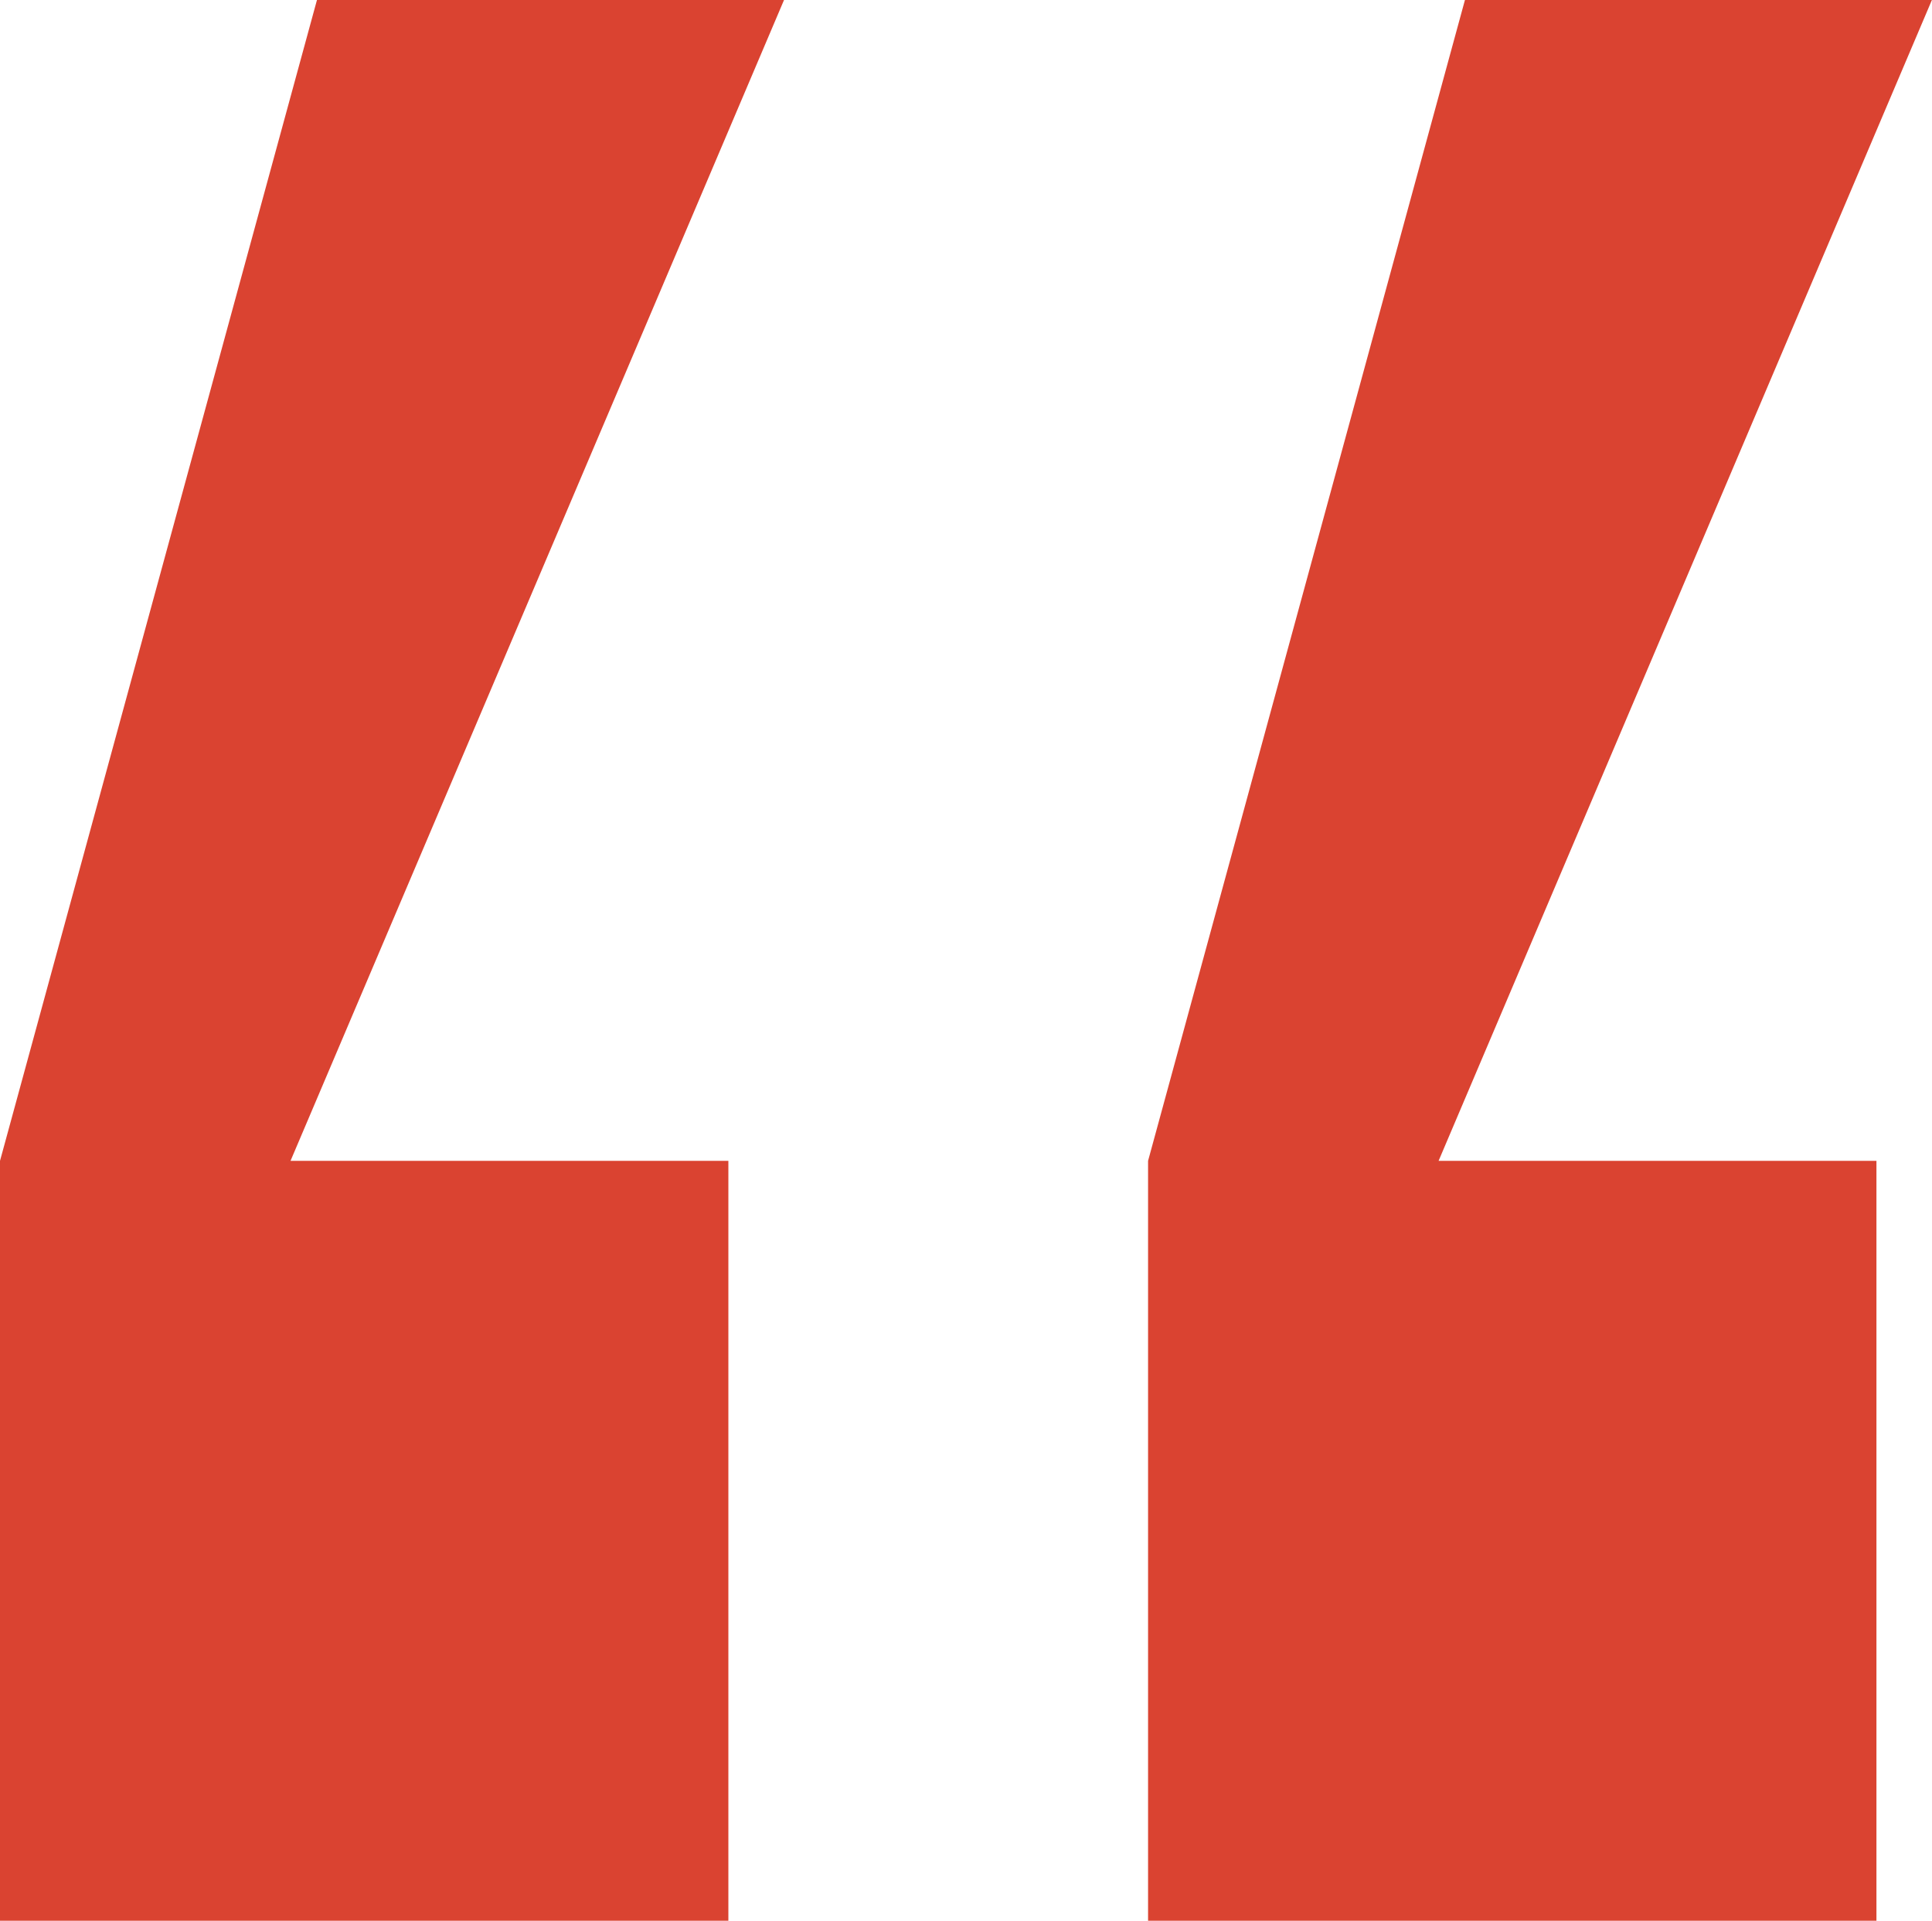 <svg xmlns="http://www.w3.org/2000/svg" width="20.968" height="20.848" viewBox="0 0 20.968 20.848">
  <path id="Path_5261" data-name="Path 5261" d="M22.725-21.152V-29.4H17.973L23.327-42H18.259L14.82-29.4v8.252Zm-12.46,0V-29.4H5.513L10.869-42H5.8L2.36-29.4v8.252Z" transform="translate(-2.36 42)" fill="#da4331"/>
</svg>
